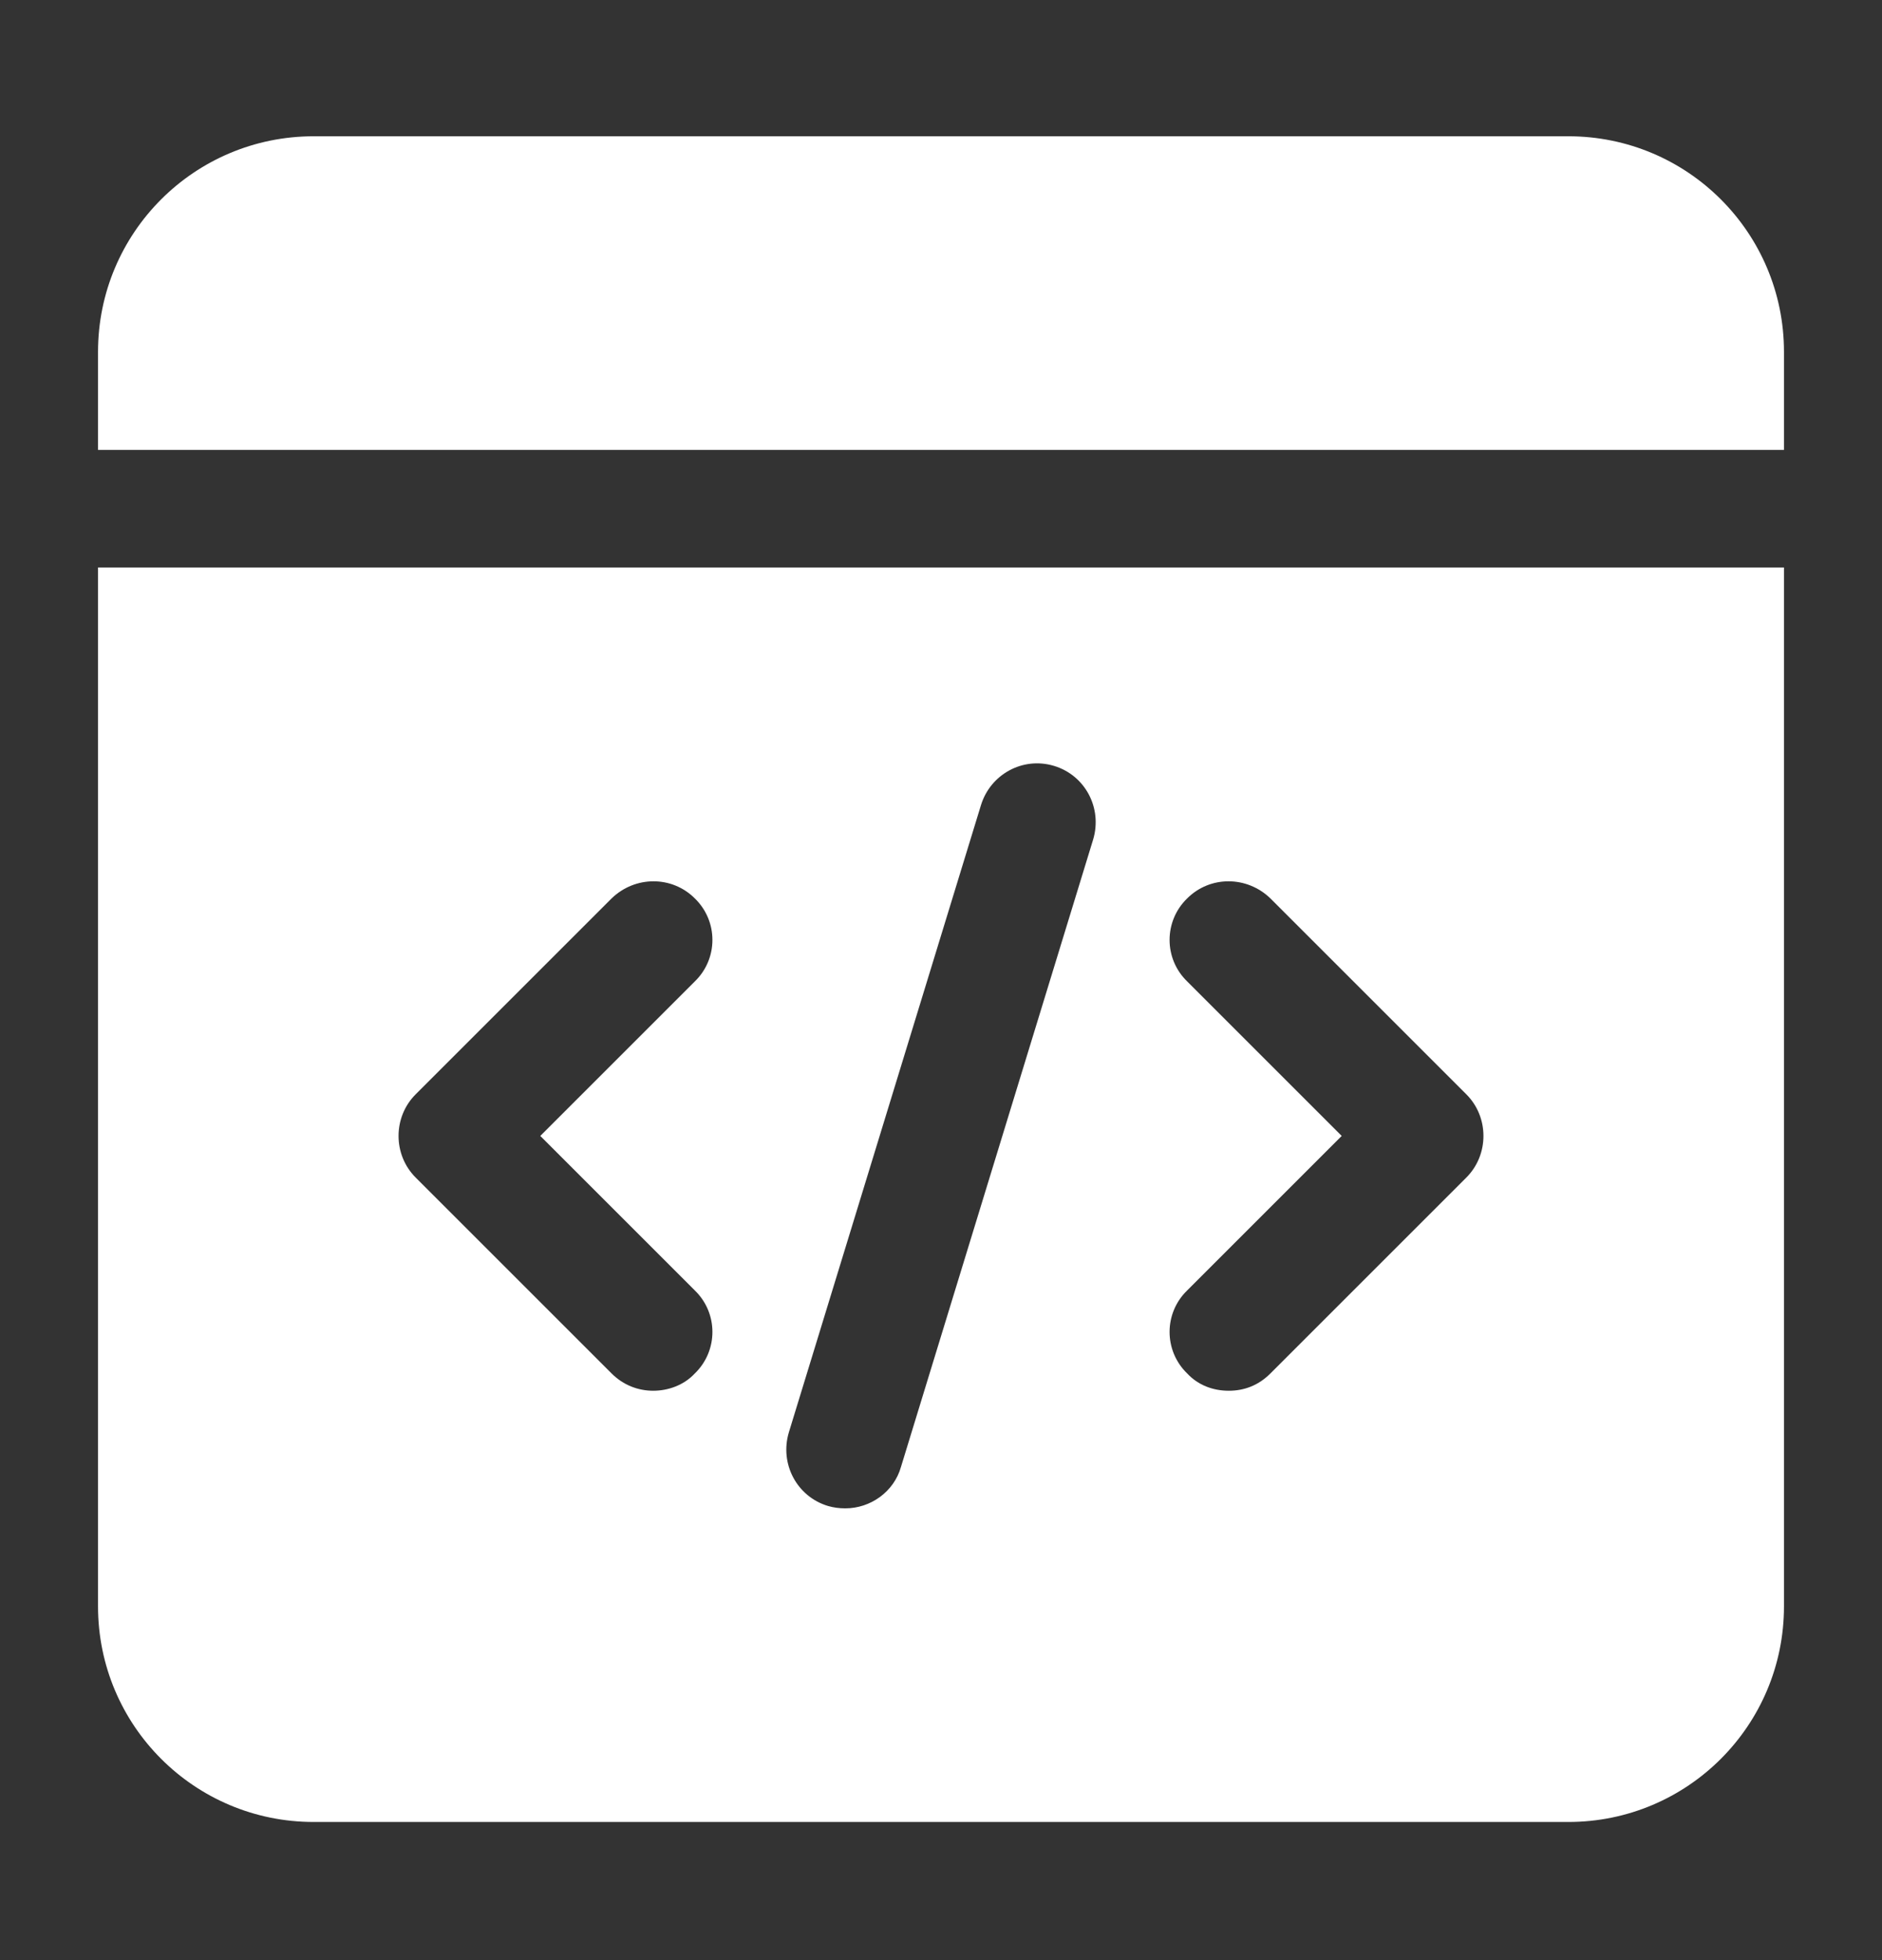 <svg width="24" height="25" viewBox="0 0 24 25" fill="none" xmlns="http://www.w3.org/2000/svg">
<rect x="0" y="0" width="24" height="25" fill="#333333" stroke="none"/>
<path d="M22.75 4.488V5.738H1.25V4.488C1.25 2.968 2.48 1.738 4 1.738H20C21.52 1.738 22.75 2.968 22.75 4.488ZM22.75 7.238V20.488C22.75 22.008 21.52 23.238 20 23.238H4C2.48 23.238 1.25 22.008 1.25 20.488V7.238H22.75ZM6.89 14.488L8.86 12.518C9.16 12.228 9.16 11.748 8.86 11.458C8.57 11.168 8.1 11.168 7.8 11.458L5.3 13.958C5.01 14.248 5.01 14.728 5.3 15.018L7.8 17.518C7.95 17.668 8.14 17.738 8.33 17.738C8.52 17.738 8.72 17.668 8.86 17.518C9.16 17.228 9.16 16.748 8.86 16.458L6.89 14.488ZM13.44 9.768C13.04 9.648 12.63 9.878 12.51 10.268L10.06 18.268C9.94 18.668 10.16 19.088 10.56 19.208C10.63 19.228 10.7 19.238 10.78 19.238C11.1 19.238 11.4 19.028 11.49 18.708L13.94 10.708C14.06 10.308 13.84 9.888 13.44 9.768ZM18.7 13.958L16.2 11.458C15.9 11.168 15.43 11.168 15.14 11.458C14.84 11.748 14.84 12.228 15.14 12.518L17.11 14.488L15.14 16.458C14.84 16.748 14.84 17.228 15.14 17.518C15.28 17.668 15.47 17.738 15.67 17.738C15.87 17.738 16.05 17.668 16.2 17.518L18.7 15.018C18.99 14.728 18.99 14.248 18.7 13.958Z" fill="white"/>
</svg>
